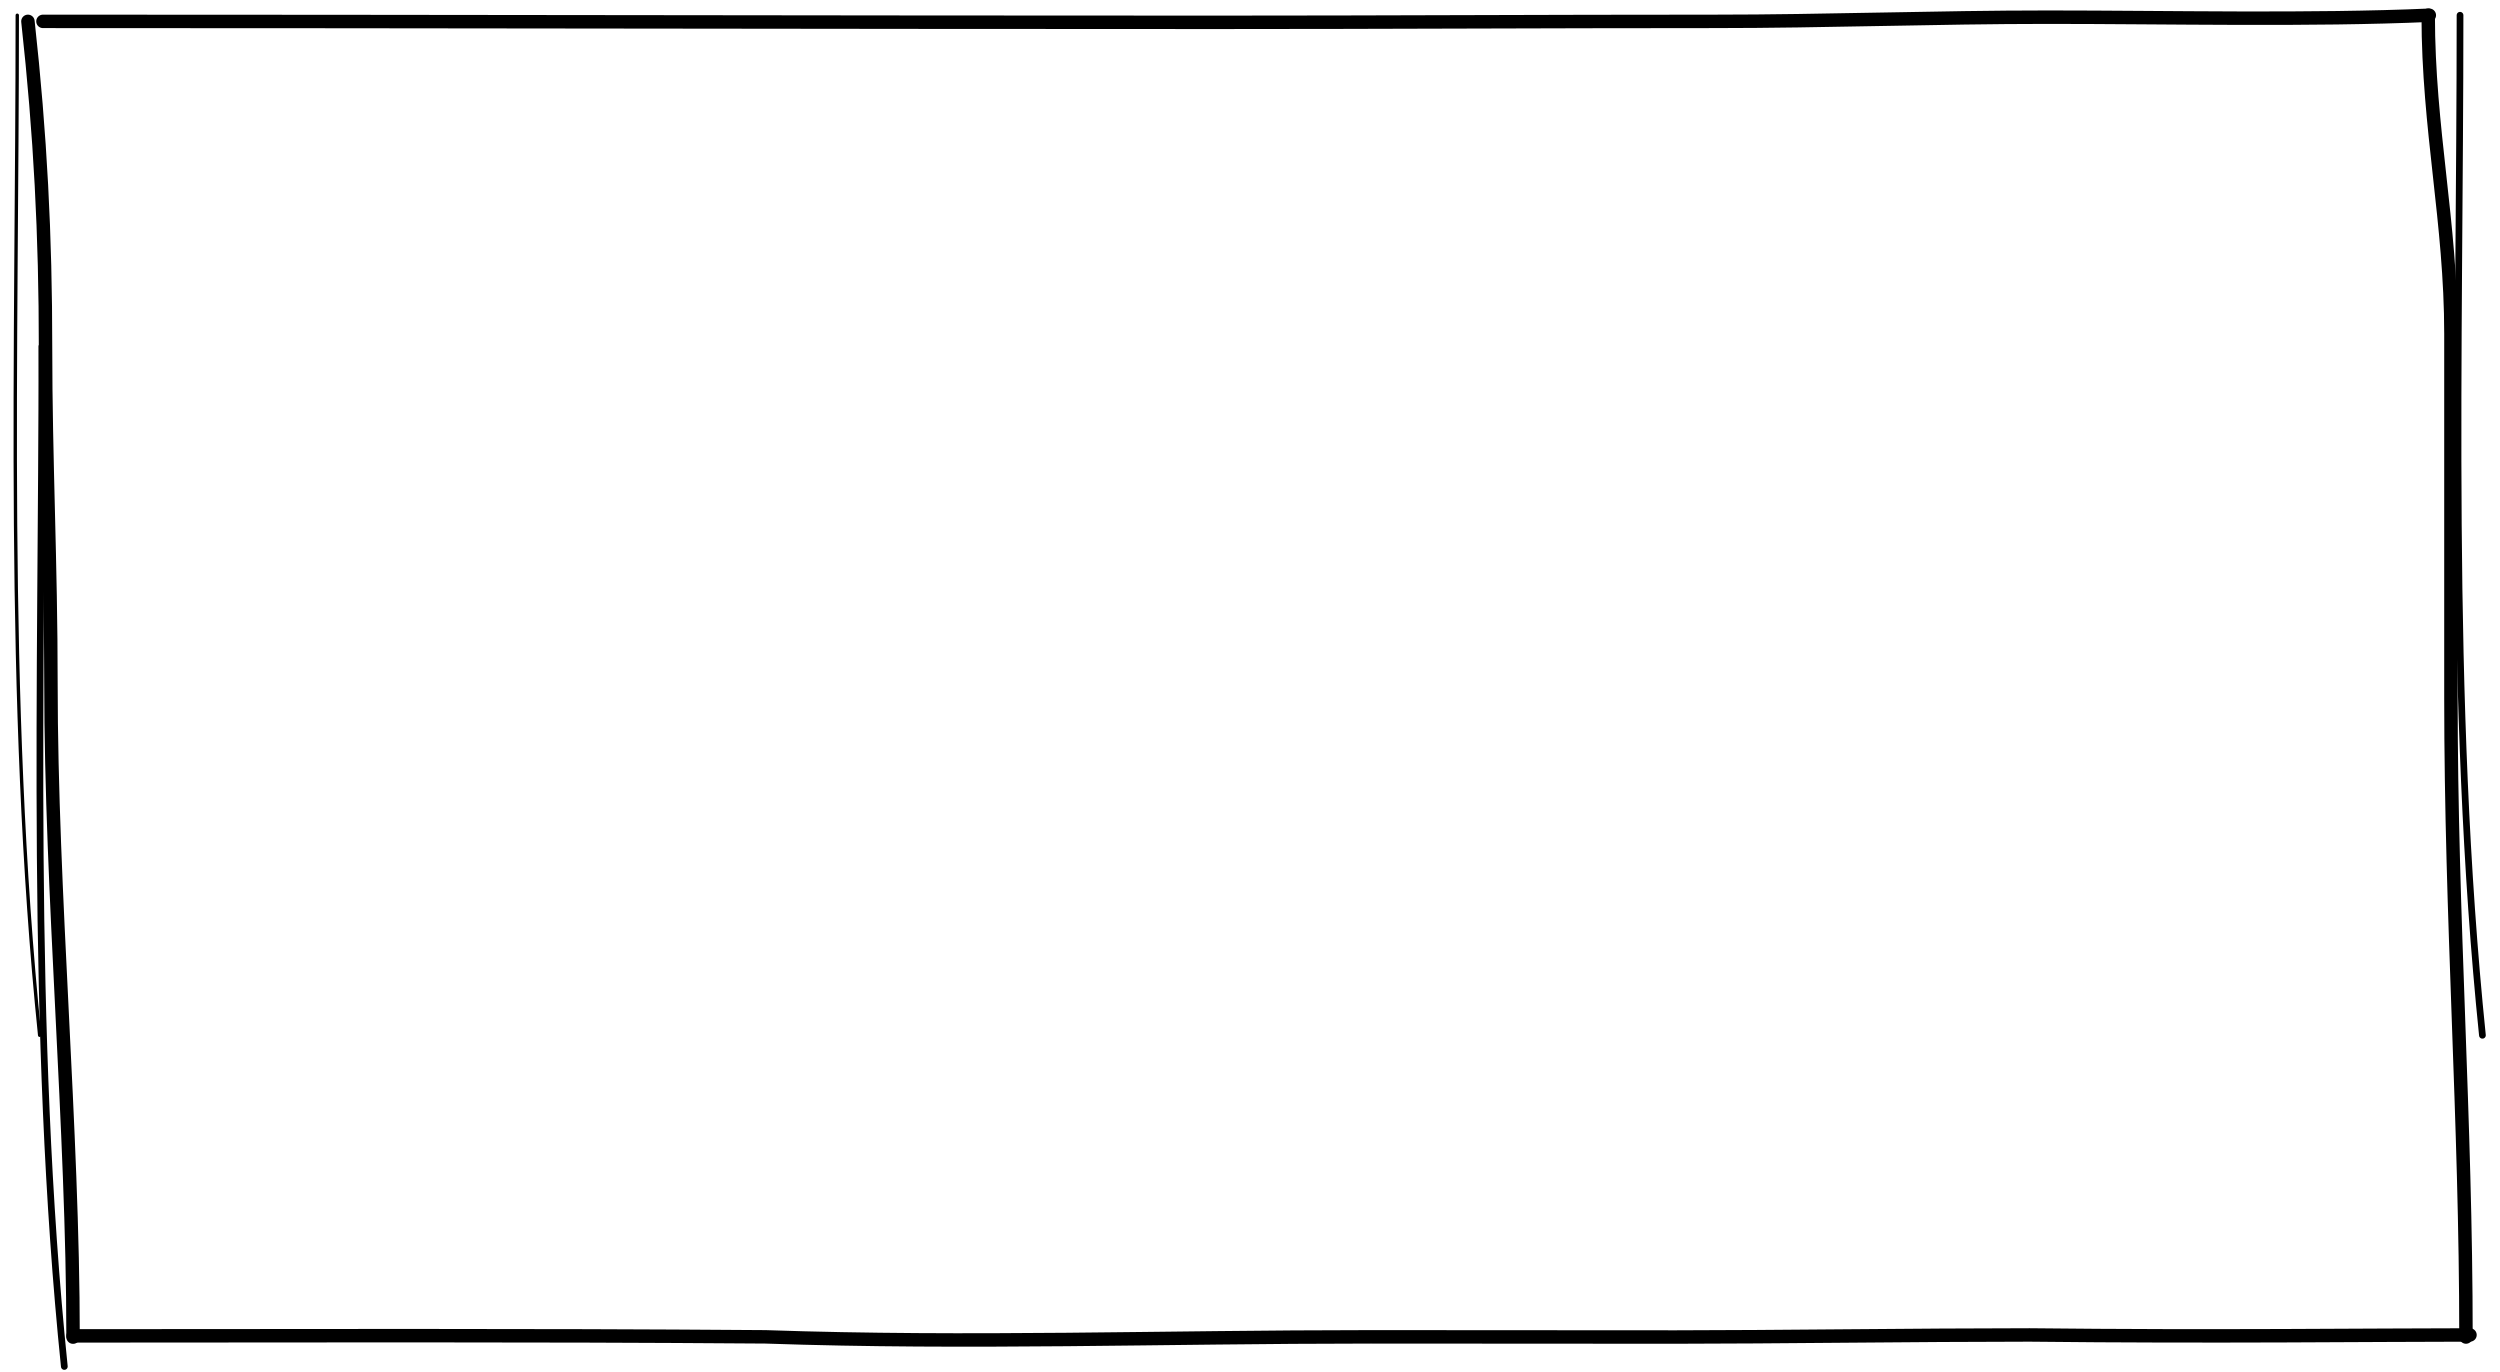 <?xml version="1.0" encoding="utf-8"?>
<svg xmlns="http://www.w3.org/2000/svg" fill="none" height="100%" overflow="visible" preserveAspectRatio="none" style="display: block;" viewBox="0 0 164 90" width="100%">
<g id="rect">
<path d="M2.818 1.402C28.43 1.402 53.724 1.465 79.824 1.465C91.03 1.465 101.213 1.402 112.459 1.402C119.753 1.402 127.048 1.127 134.343 1.127C142.205 1.127 151.624 1.343 159.363 1" id="Vector 30" stroke="black" stroke-linecap="round" stroke-linejoin="round" stroke-width="0.882"/>
<path d="M1.832 1.401C2.651 8.841 2.987 15.467 2.987 22.822C2.987 30.118 3.342 36.937 3.342 44.855C3.342 58.499 4.793 74.108 4.793 87.716" id="Vector 31" stroke="black" stroke-linecap="round" stroke-linejoin="round" stroke-width="0.882"/>
<path d="M4.794 87.634C19.744 87.634 34.125 87.573 50.208 87.697C63.654 88.16 76.216 87.697 89.927 87.697C96.344 87.697 103.52 87.709 109.937 87.709C116.147 87.709 125.979 87.573 133.138 87.573C145.251 87.709 155.822 87.573 162.031 87.573" id="Vector 32" stroke="black" stroke-linecap="round" stroke-linejoin="round" stroke-width="0.882"/>
<path d="M159.291 1C159.291 8.461 160.781 14.583 160.781 21.904C160.781 29.861 160.781 37.817 160.781 45.773C160.781 60.321 161.768 73.368 161.768 87.709" id="Vector 33" stroke="black" stroke-linecap="round" stroke-linejoin="round" stroke-width="0.882"/>
<path d="M162.847 67.915C160.591 45.9 161.378 22.912 161.378 1" id="Vector 34" stroke="black" stroke-linecap="round" stroke-linejoin="round" stroke-width="0.441"/>
<path d="M2.602 67.915C0.346 45.9 1.133 22.912 1.133 1" id="Vector 35" stroke="black" stroke-linecap="round" stroke-linejoin="round" stroke-width="0.221"/>
<path d="M4.22 89.641C1.964 67.626 2.75 44.638 2.75 22.726" id="Vector 36" stroke="black" stroke-linecap="round" stroke-linejoin="round" stroke-width="0.441"/>
</g>
</svg>
